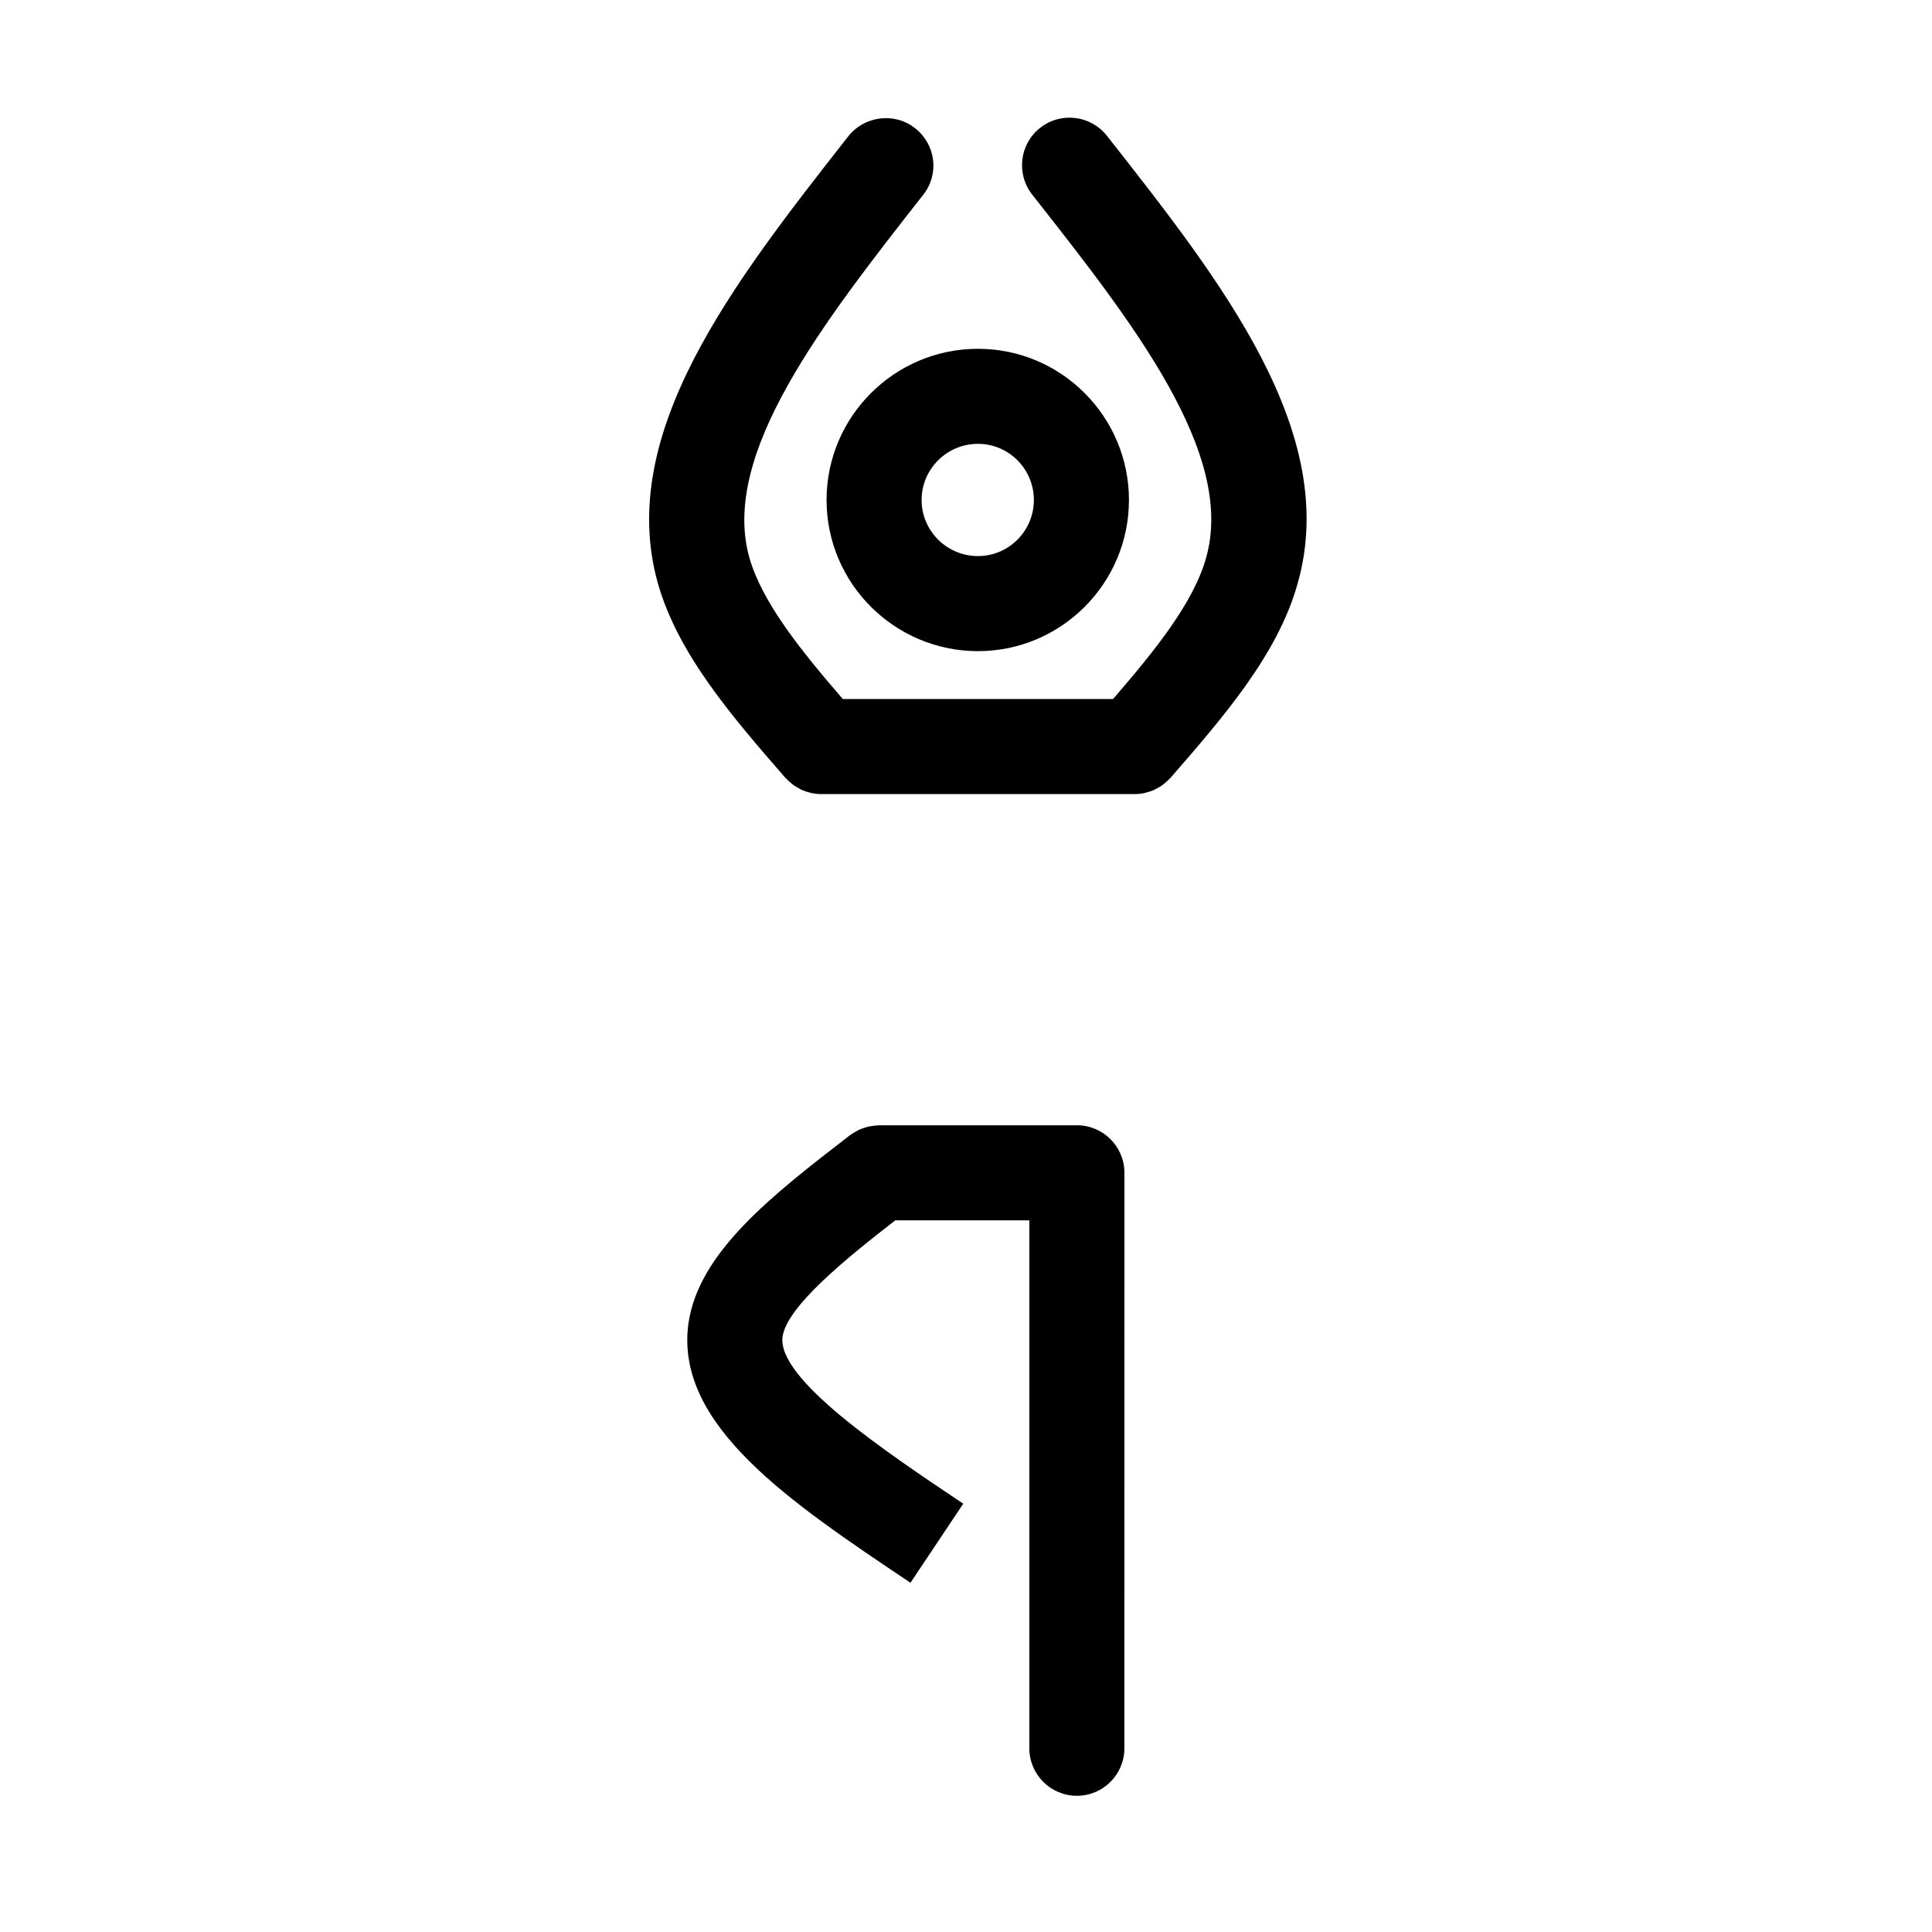 <?xml version="1.0" encoding="UTF-8"?>
<!-- Uploaded to: ICON Repo, www.svgrepo.com, Generator: ICON Repo Mixer Tools -->
<svg fill="#000000" width="800px" height="800px" version="1.1" viewBox="144 144 512 512" xmlns="http://www.w3.org/2000/svg">
 <g>
  <path d="m363.05 276.5c0 22.094 17.996 40.059 40.125 40.059 22.062 0 40.008-17.965 40.008-40.059 0-22.098-17.945-40.066-40.008-40.066-22.129-0.004-40.125 17.973-40.125 40.066zm40.121-14.879c8.172 0 14.816 6.676 14.816 14.879 0 8.195-6.644 14.867-14.816 14.867-8.238 0-14.934-6.672-14.934-14.867 0-8.203 6.695-14.879 14.934-14.879z"/>
  <path d="m419.65 177.88c-5.465 4.301-6.41 12.219-2.109 17.688 26.527 33.719 53.949 68.59 46.09 96.238-3.32 11.977-13.773 24.832-24.66 37.441l-71.613 0.004c-10.887-12.609-21.352-25.473-24.773-37.477-7.734-27.508 19.574-62.34 46.125-96.219 4.293-5.473 3.258-13.301-2.211-17.59-5.477-4.297-13.469-3.254-17.754 2.227-30.285 38.633-61.602 78.586-50.391 118.43 5.356 18.824 19.793 35.422 33.75 51.484 0.09 0.105 0.203 0.172 0.297 0.273 0.367 0.402 0.777 0.762 1.199 1.113 0.258 0.211 0.5 0.438 0.766 0.629 0.457 0.324 0.953 0.586 1.457 0.852 0.262 0.133 0.504 0.297 0.766 0.414 0.637 0.277 1.309 0.48 1.996 0.648 0.145 0.035 0.289 0.105 0.434 0.133 0.836 0.172 1.703 0.273 2.59 0.273h83.113c0.887 0 1.754-0.102 2.59-0.273 0.145-0.031 0.281-0.102 0.422-0.133 0.695-0.172 1.371-0.371 2.012-0.648 0.258-0.109 0.488-0.277 0.734-0.402 0.52-0.266 1.023-0.535 1.496-0.867 0.258-0.18 0.488-0.402 0.734-0.605 0.434-0.359 0.855-0.734 1.238-1.148 0.09-0.102 0.195-0.16 0.281-0.262 13.98-16.086 28.445-32.723 33.66-51.484 11.348-39.938-20.117-79.941-50.547-118.63-4.301-5.469-12.227-6.41-17.691-2.113z"/>
  <path d="m429.38 442.21h-52.426c-0.133 0-0.262 0.035-0.395 0.039-0.441 0.016-0.875 0.074-1.316 0.133-0.395 0.055-0.785 0.102-1.168 0.188-0.383 0.098-0.754 0.227-1.137 0.352-0.406 0.137-0.816 0.273-1.211 0.453-0.328 0.145-0.648 0.344-0.973 0.523-0.402 0.23-0.801 0.457-1.176 0.734-0.105 0.074-0.223 0.121-0.324 0.203-20.637 15.934-40.129 30.988-42.82 49.953-3.637 26.816 26.703 47.133 58.852 68.66l13.984-20.949c-20.848-13.961-49.398-33.074-47.883-44.25 1.137-8.031 16.844-20.738 29.871-30.848h35.527v139.91c0 6.957 5.637 12.594 12.594 12.594s12.594-5.637 12.594-12.594l0.012-152.51c-0.008-6.961-5.648-12.598-12.605-12.598z"/>
 </g>
</svg>